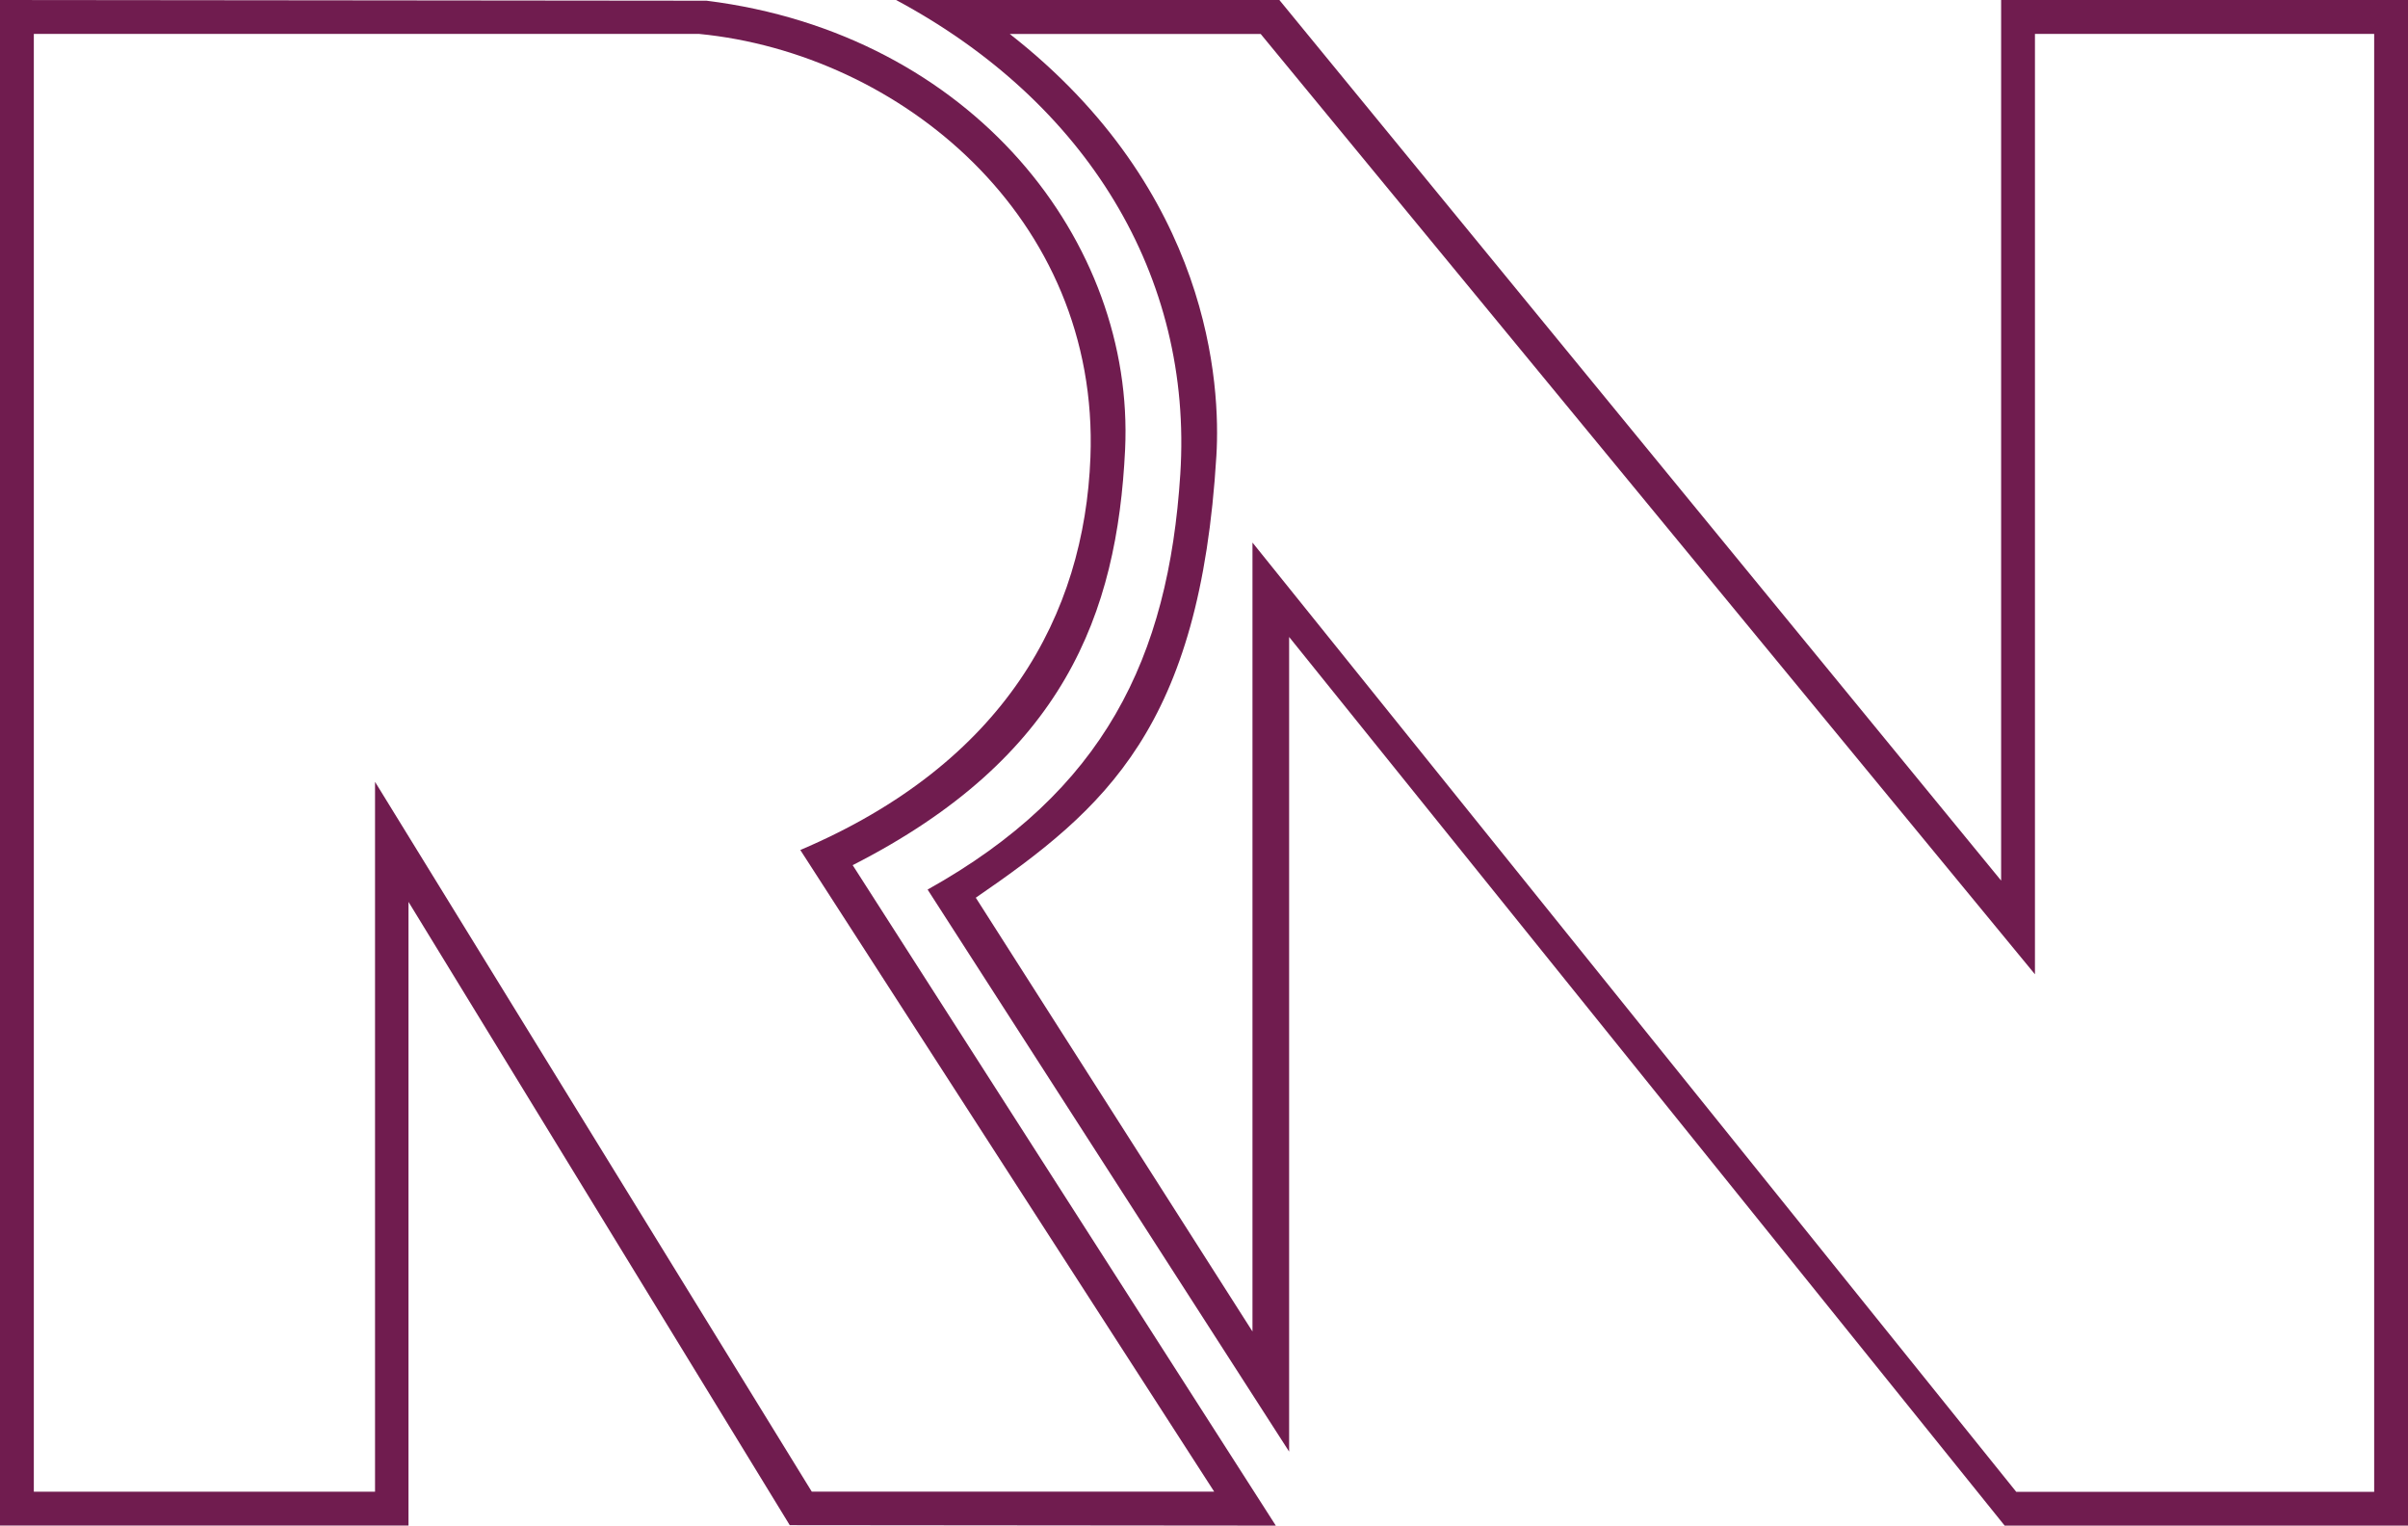 <svg xmlns="http://www.w3.org/2000/svg" viewBox="0 0 340.3 215.56"><defs><style>.cls-1{fill:#701c4f;fill-rule:evenodd;}</style></defs><title>fav</title><g id="Layer_2" data-name="Layer 2"><g id="Layer_1-2" data-name="Layer 1"><path class="cls-1" d="M4.78,4.79l94,0c28.34,2.76,56.63,25.83,55.32,59.84-.85,22.23-12.1,43.18-41,55.47l58.49,90.66H114.72L53,110.47l0,100.3H4.78ZM0,0l99.85.1C137.48,4.8,160.39,34.23,159,63.52c-1.12,23.22-8.66,43.53-38.5,58.72l59.8,93.32-68.69-.06L57.73,127.43v88.12H0Z"></path><path class="cls-1" d="M142.72,4.8h35.44L287.58,137.66V4.79h47.94v206H284.94L177,76.66V188.13L137.9,126.84c18.36-12.6,31.69-24.09,34-62.44.6-9.91-.76-37.36-29.2-59.6M126.63,0H180.8l102,124.42V0H340.3V215.56h-57L182.18,90v115.1l-51.09-79.41C156,111.8,165.13,93,166.8,67,168.6,39,153.54,14.41,126.63,0Z"></path></g></g></svg>